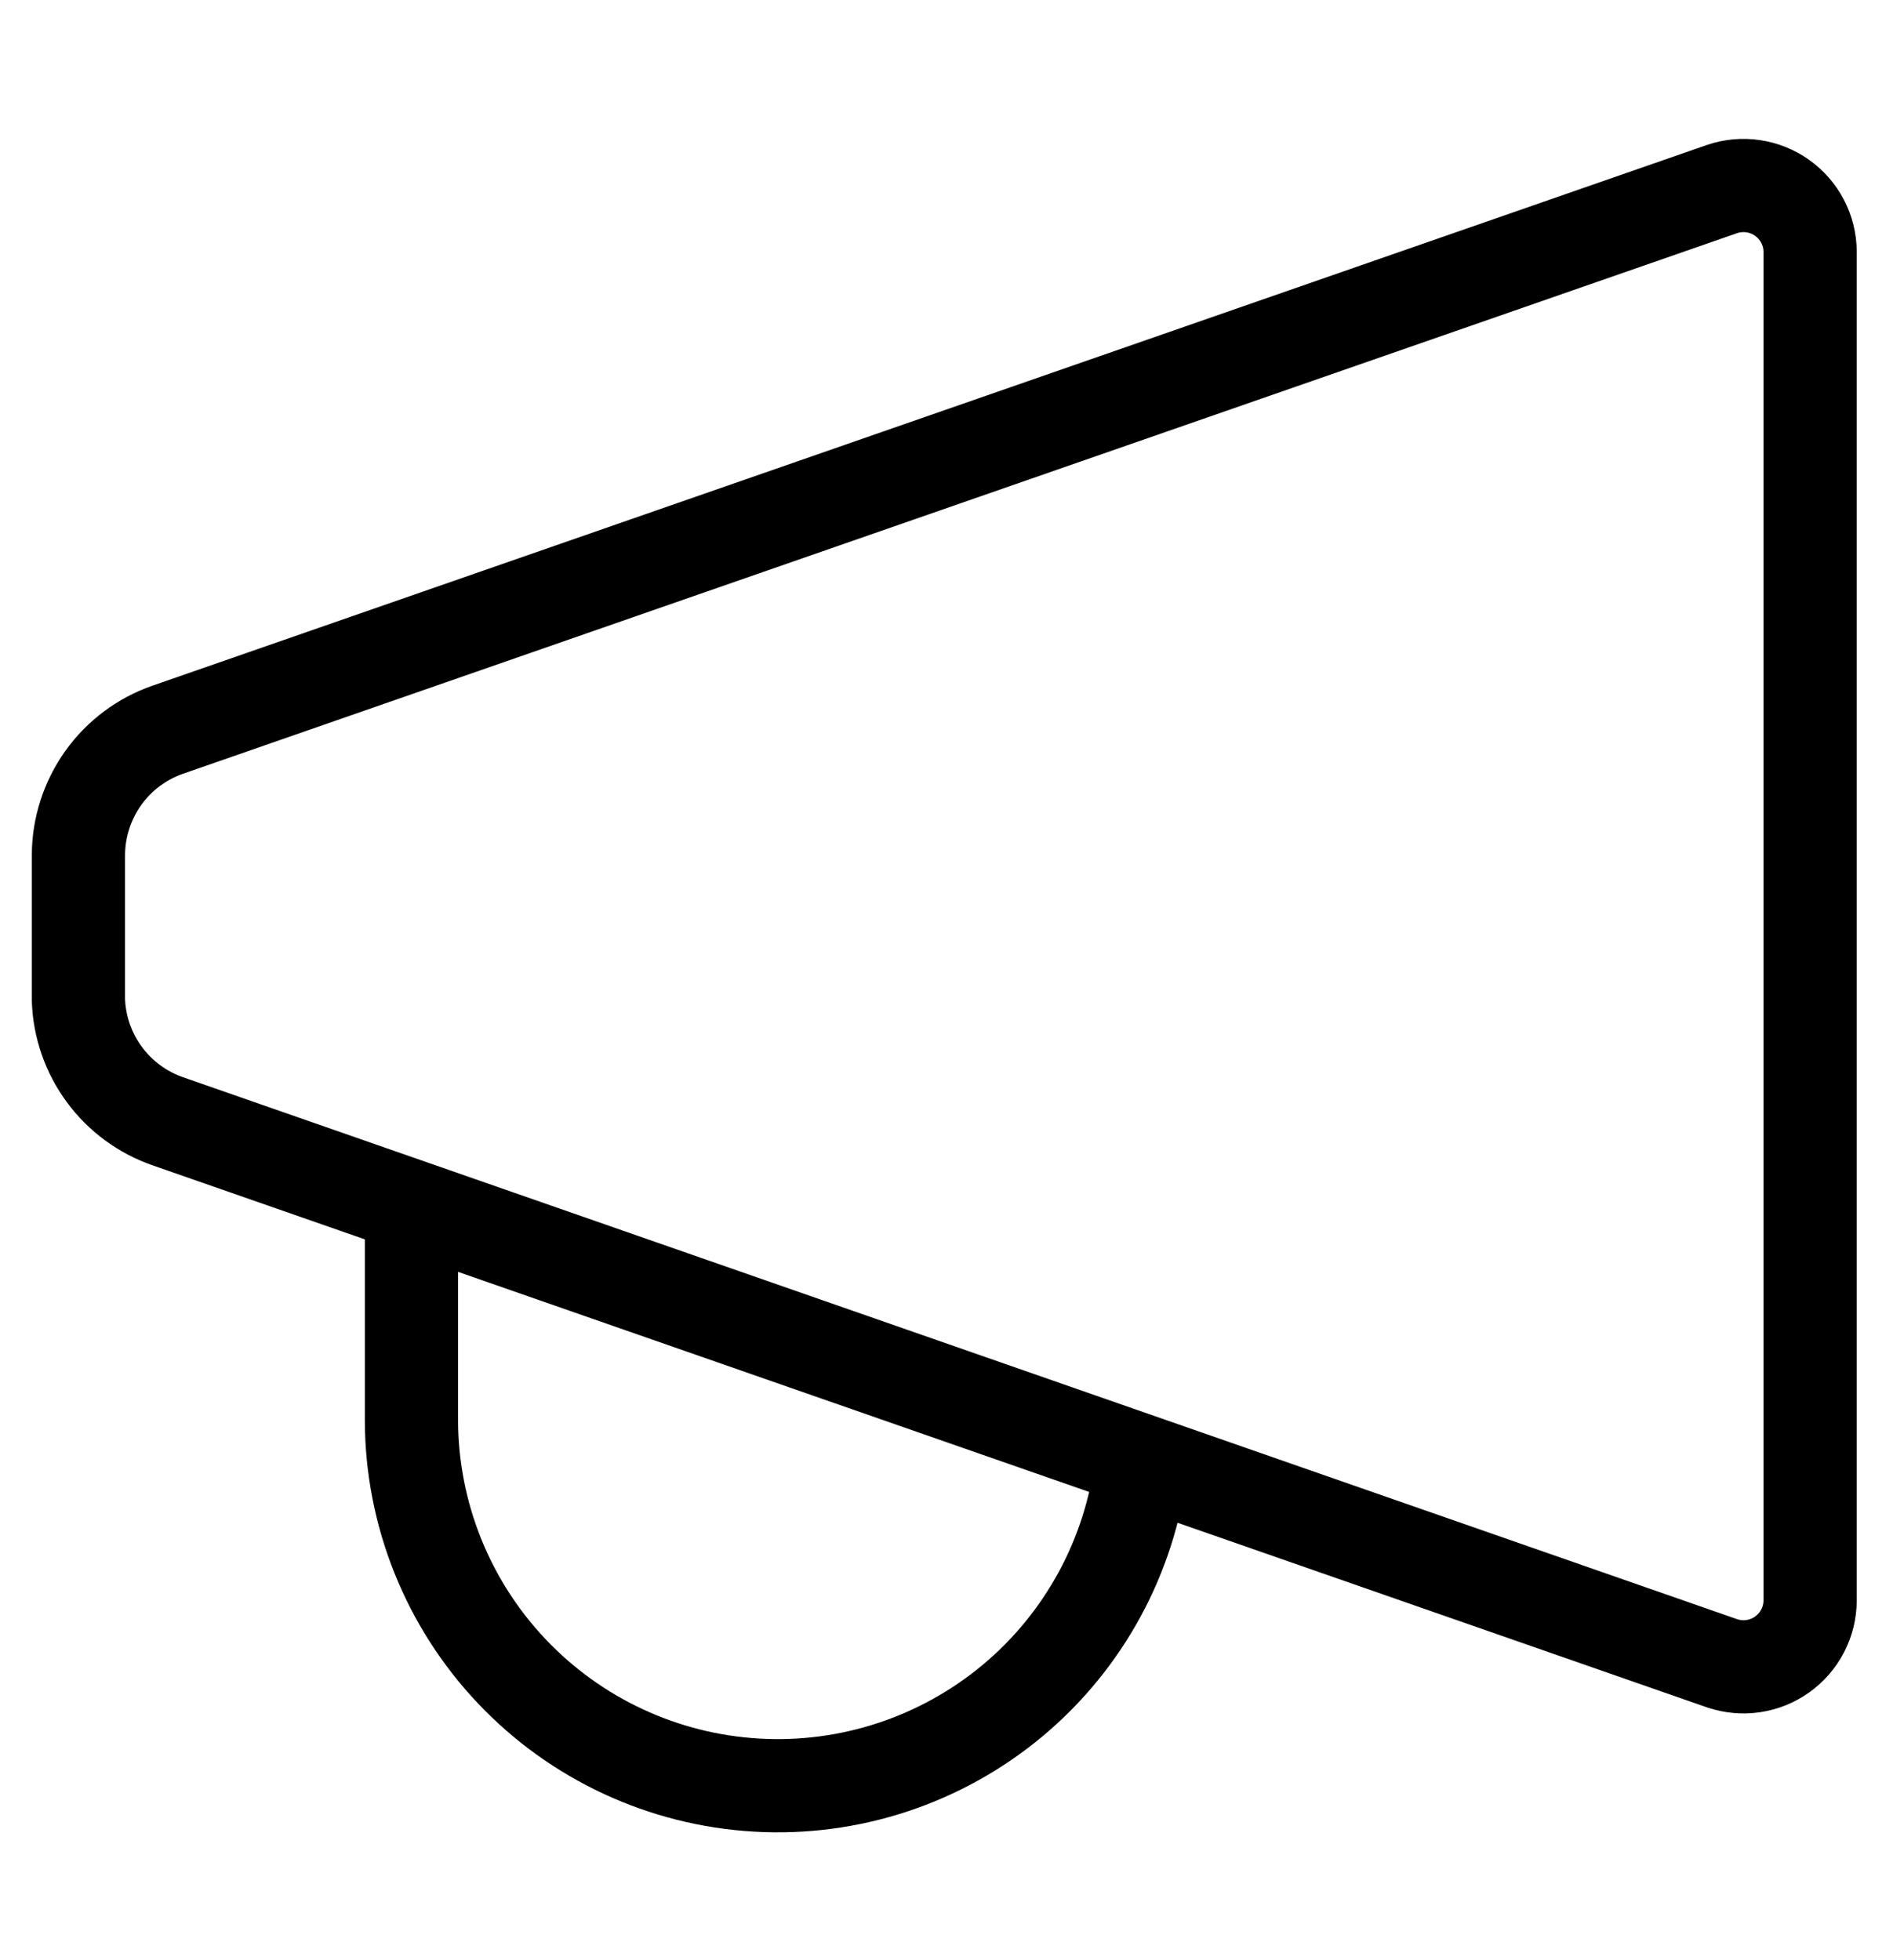 <svg width="28" height="29" viewBox="0 0 28 29" fill="none" xmlns="http://www.w3.org/2000/svg">
<g clip-path="url(#clip0_951_3566)">
<path d="M25.474 24.608L2.48 16.588C2.105 16.457 1.778 16.216 1.543 15.896C1.307 15.576 1.174 15.193 1.16 14.795V12.648C1.162 12.241 1.29 11.844 1.526 11.512C1.762 11.18 2.096 10.93 2.48 10.796L25.474 2.796C25.621 2.746 25.779 2.732 25.933 2.755C26.087 2.778 26.234 2.837 26.36 2.927C26.487 3.017 26.591 3.137 26.663 3.275C26.735 3.413 26.773 3.566 26.774 3.722V23.681C26.773 23.837 26.735 23.991 26.663 24.129C26.591 24.267 26.487 24.386 26.36 24.477C26.234 24.567 26.087 24.626 25.933 24.649C25.779 24.672 25.621 24.657 25.474 24.608Z" stroke="#000001" stroke-width="1.379" stroke-linecap="round" stroke-linejoin="round"/>
<path d="M16.883 21.652C16.717 23.021 16.036 24.275 14.978 25.159C13.92 26.042 12.565 26.49 11.188 26.409C9.812 26.329 8.518 25.727 7.57 24.726C6.622 23.725 6.091 22.4 6.086 21.022V17.889" stroke="#000001" stroke-width="1.379" stroke-linecap="round" stroke-linejoin="round"/>
</g>
<defs>
<clipPath id="clip0_951_3566">
<rect width="27.584" height="27.584" fill="white" transform="translate(0.176 0.826)"/>
</clipPath>
</defs>
</svg>
